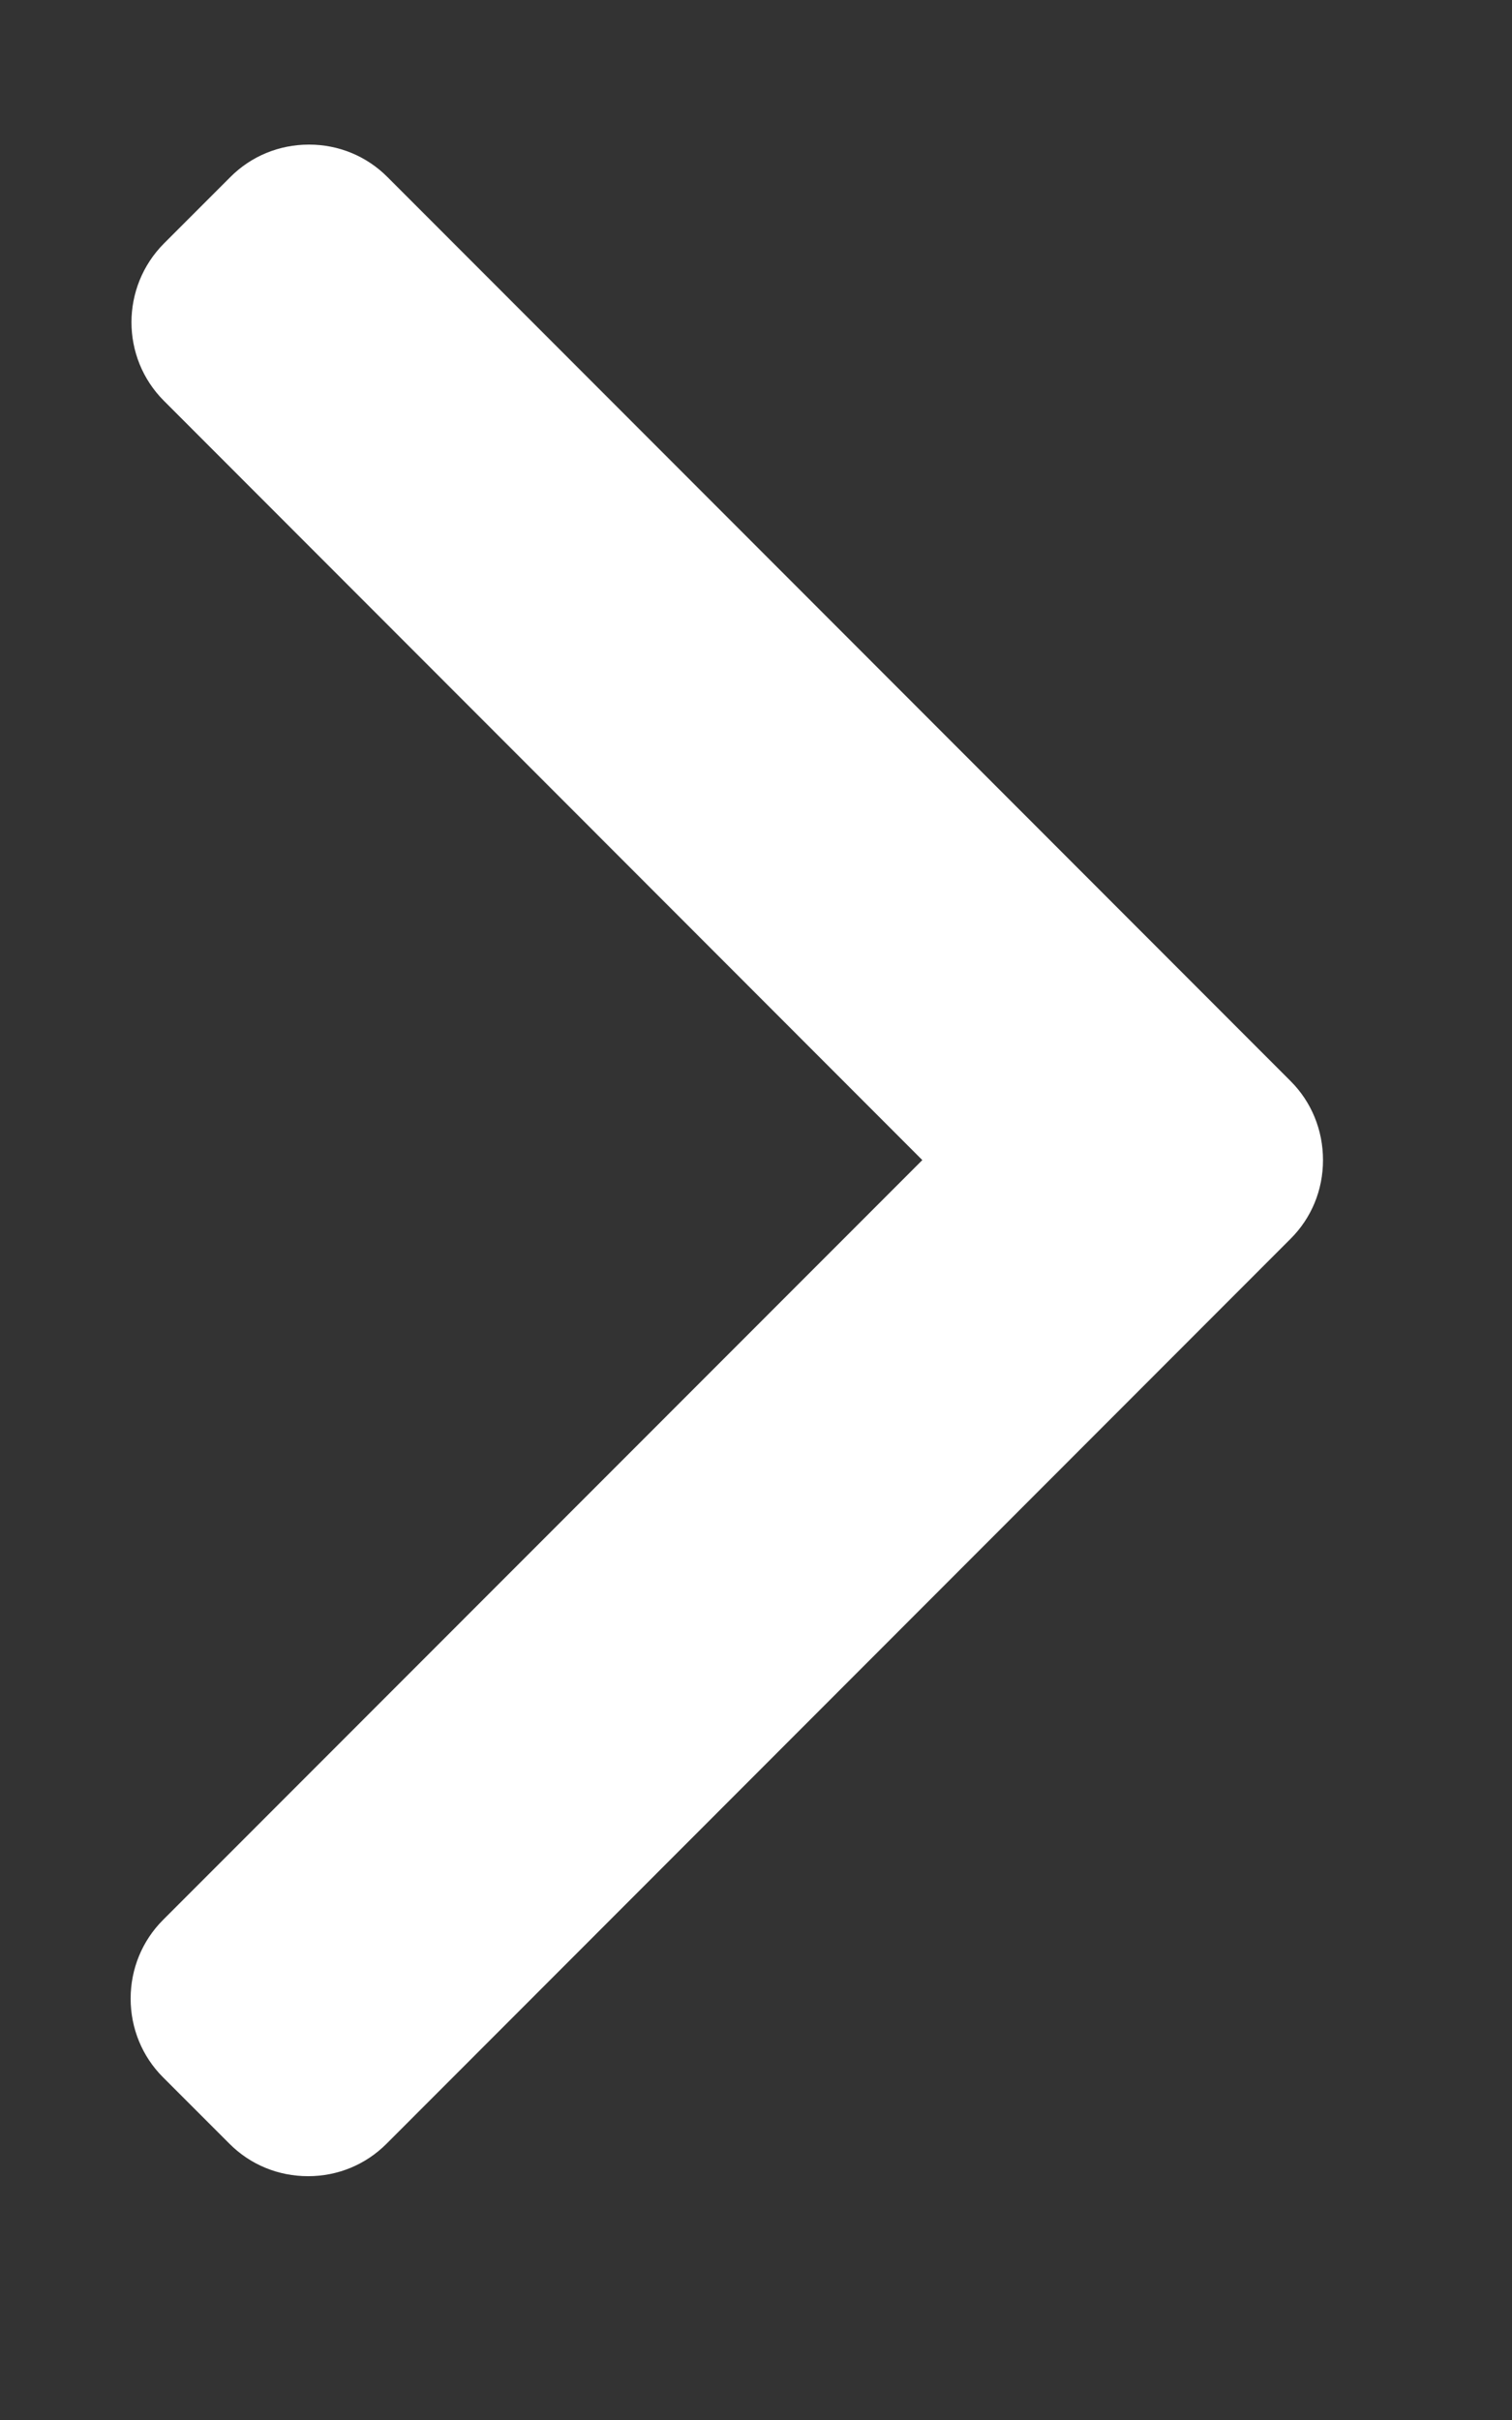 <svg 
 xmlns="http://www.w3.org/2000/svg"
 xmlns:xlink="http://www.w3.org/1999/xlink"
 width="5px" height="8px">
<rect width="100%" height="100%" fill="#333333" stroke="none"/>
<path fill-rule="evenodd"  fill="rgb(255, 255, 255)"
 d="M4.268,3.574 L1.281,0.585 C1.212,0.516 1.120,0.478 1.022,0.478 C0.923,0.478 0.831,0.516 0.762,0.585 L0.542,0.805 C0.399,0.949 0.399,1.182 0.542,1.325 L3.050,3.835 L0.539,6.347 C0.470,6.416 0.432,6.509 0.432,6.607 C0.432,6.705 0.470,6.798 0.539,6.867 L0.759,7.087 C0.828,7.156 0.920,7.194 1.019,7.194 C1.117,7.194 1.209,7.156 1.278,7.087 L4.268,4.095 C4.337,4.026 4.375,3.934 4.375,3.835 C4.375,3.736 4.337,3.643 4.268,3.574 Z"/>
</svg>